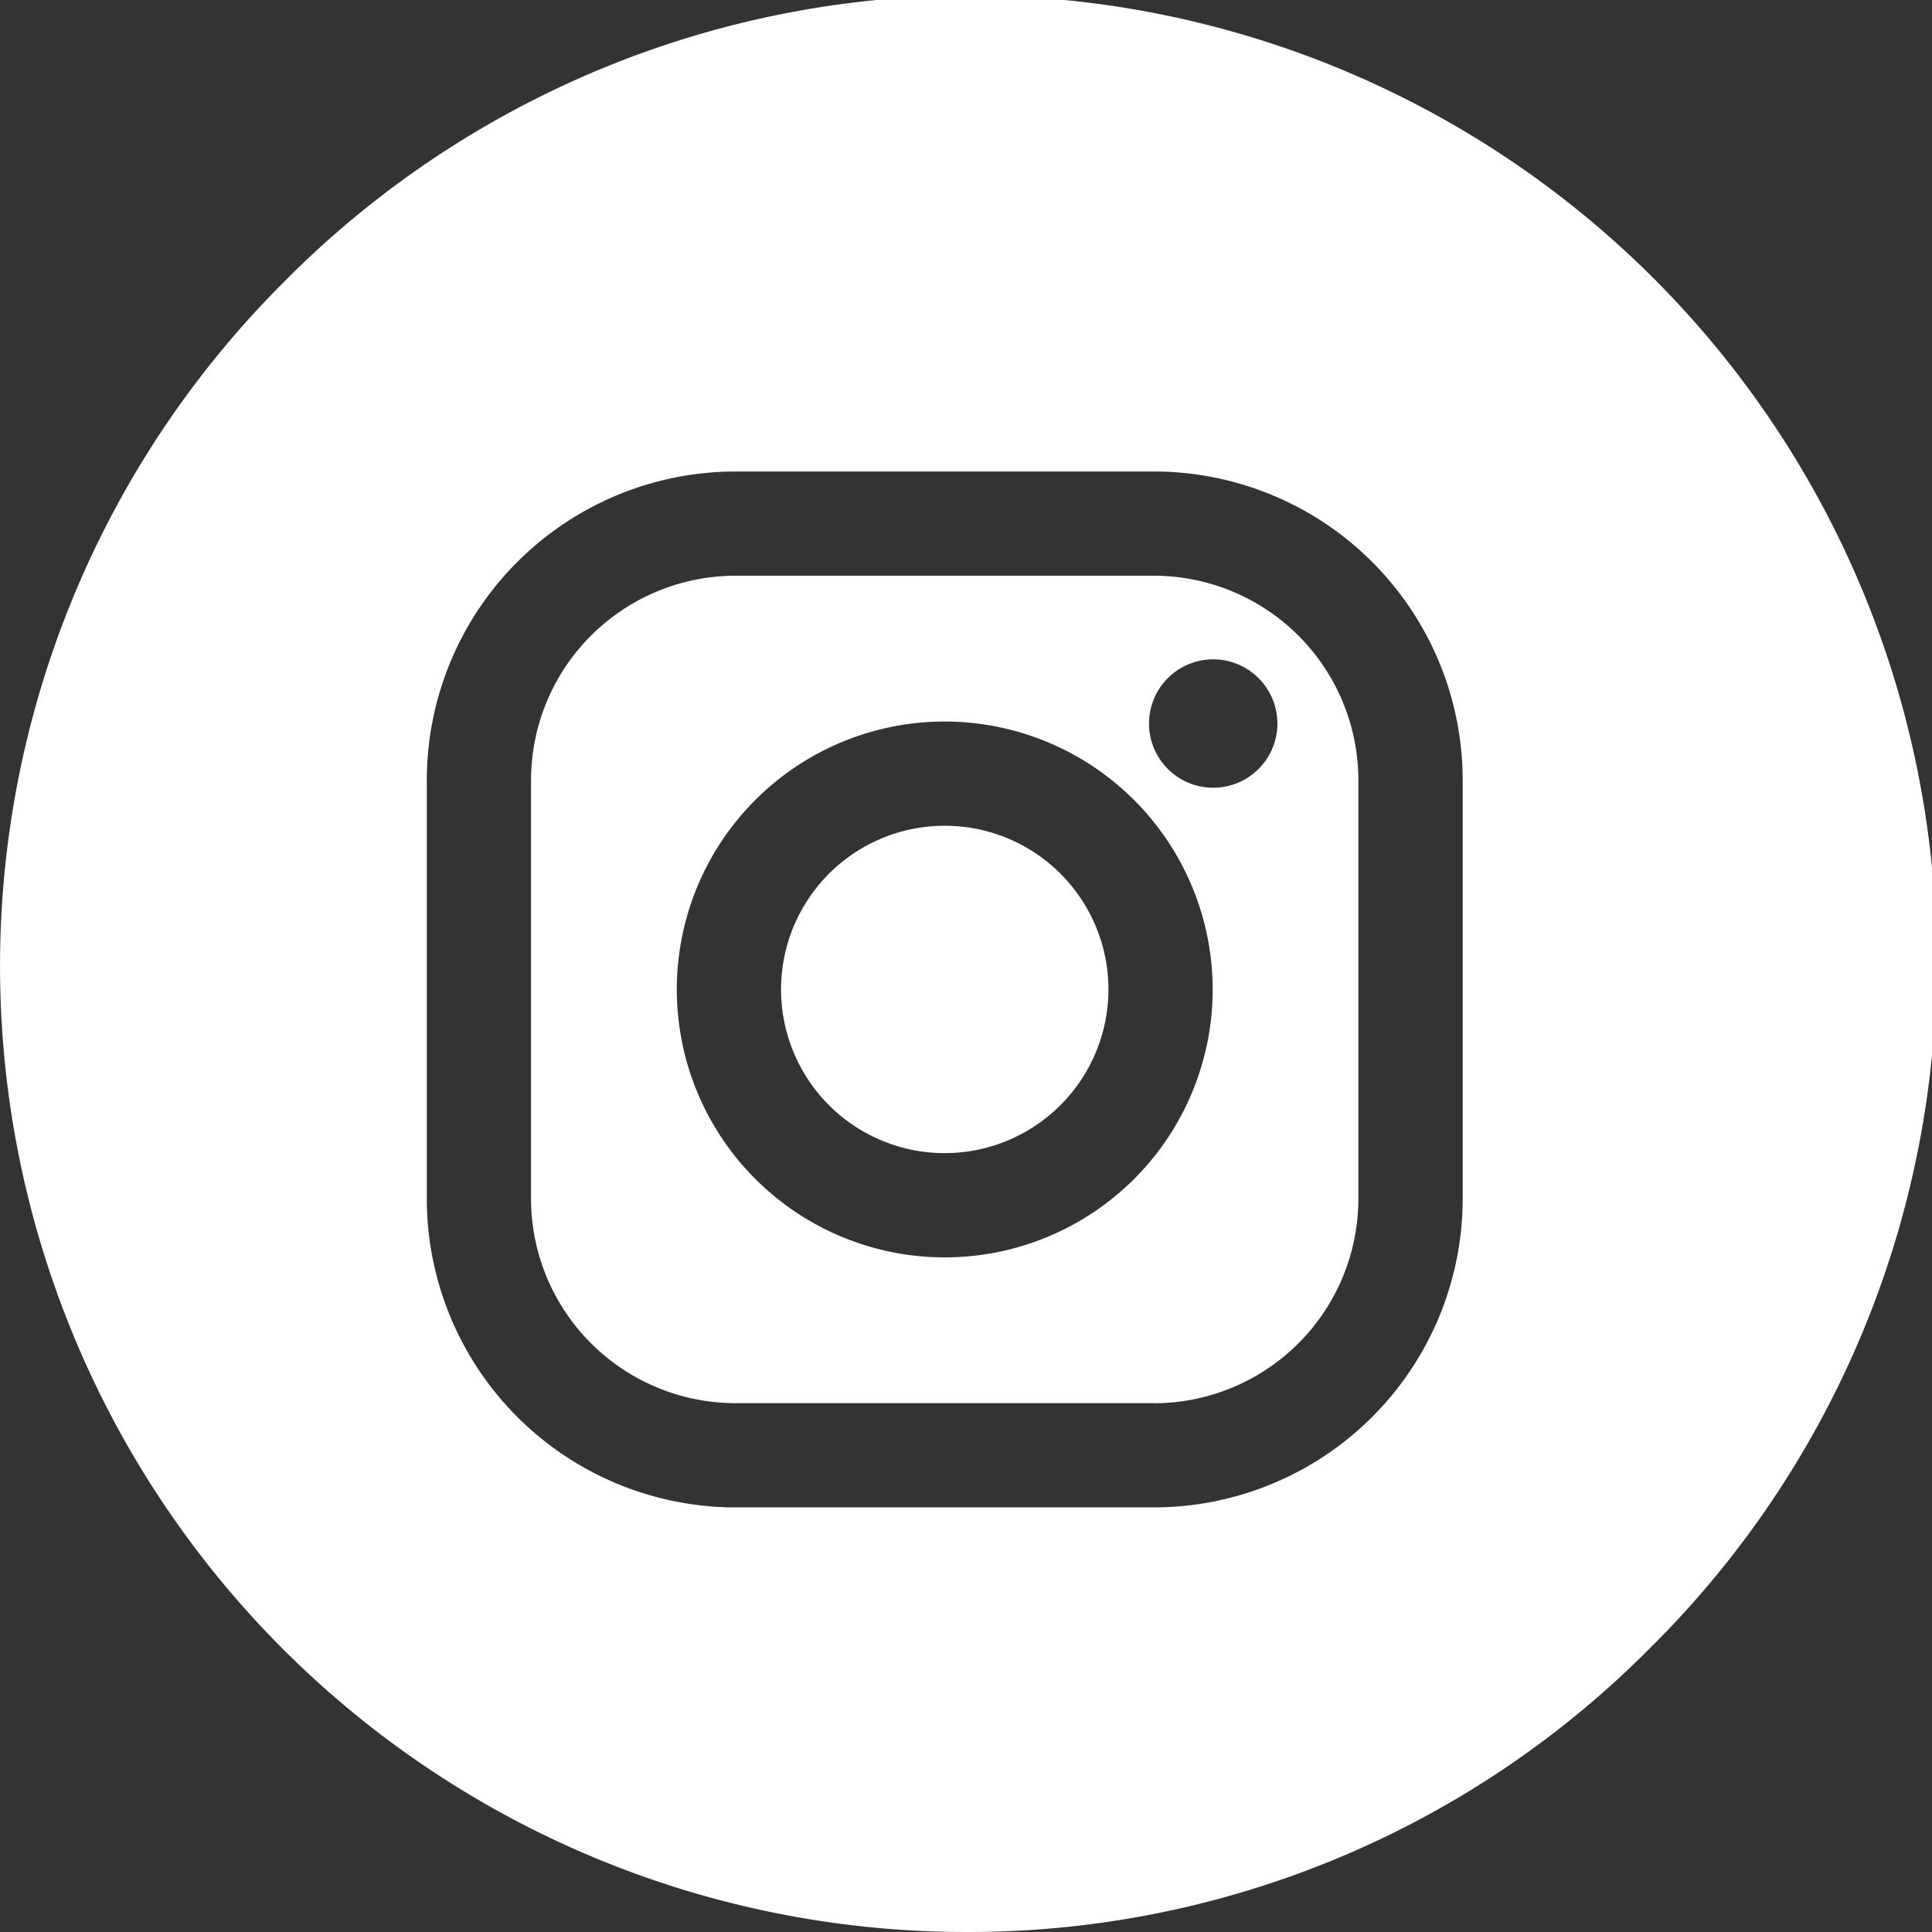 <svg xmlns="http://www.w3.org/2000/svg" width="22" height="22" viewBox="0 0 22 22">
  <rect x="0" y="0" width="22" height="22" fill="#333333" stroke="none"/>
  <path id="Subtraction_1" data-name="Subtraction 1" d="M11,22A11,11,0,0,1,3.222,3.222,11,11,0,1,1,18.778,18.778,10.928,10.928,0,0,1,11,22ZM8.374,5.369A3.518,3.518,0,0,0,4.86,8.883v4.768a3.518,3.518,0,0,0,3.514,3.514h4.768a3.518,3.518,0,0,0,3.514-3.514V8.883a3.518,3.518,0,0,0-3.514-3.514Zm4.768,10.609H8.374a2.33,2.33,0,0,1-2.327-2.327V8.883A2.33,2.33,0,0,1,8.374,6.556h4.768a2.33,2.33,0,0,1,2.326,2.327v4.768A2.33,2.33,0,0,1,13.142,15.979ZM10.758,8.216a3.051,3.051,0,1,0,3.051,3.051A3.054,3.054,0,0,0,10.758,8.216Zm3.056-.708a.731.731,0,1,0,.732.732A.732.732,0,0,0,13.814,7.508Zm-3.056,5.623a1.864,1.864,0,1,1,1.864-1.864A1.866,1.866,0,0,1,10.758,13.131Z" fill="#fff"/>
</svg>
